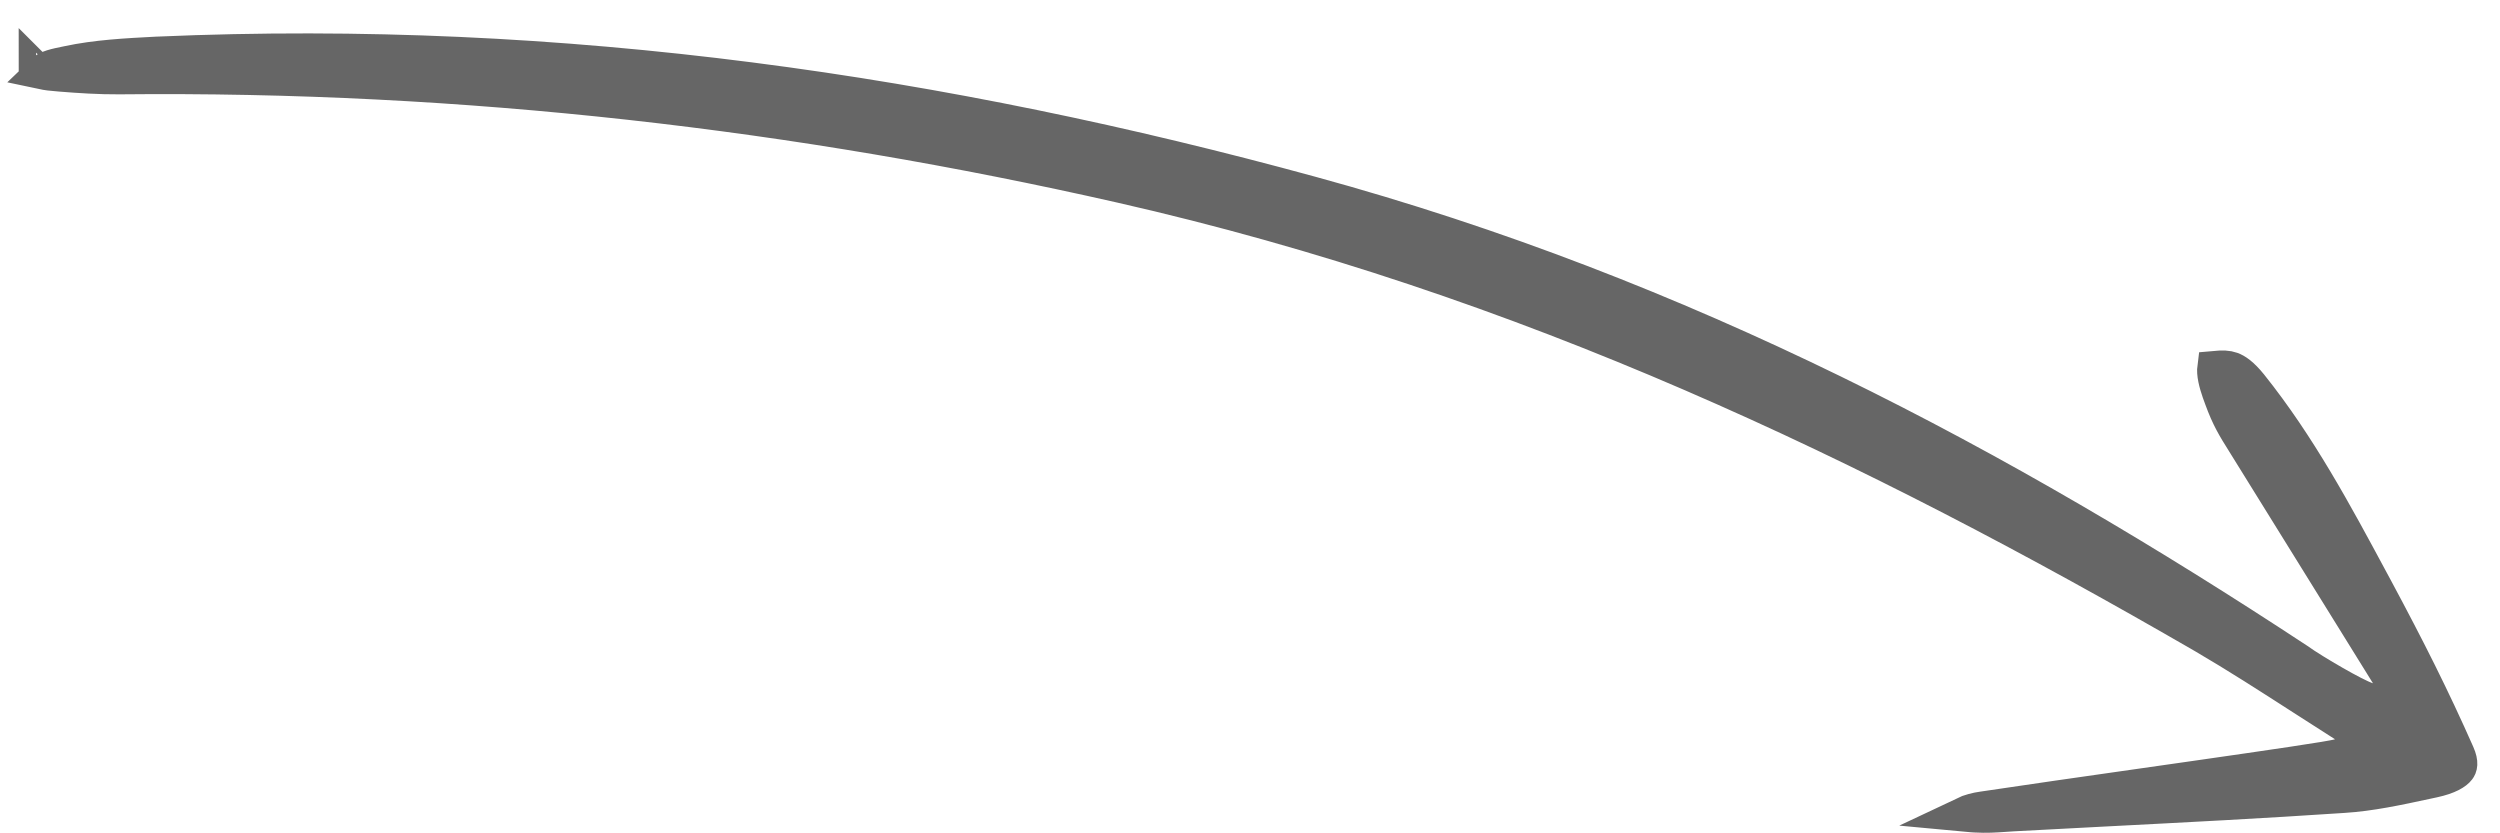 <svg width="72" height="24" viewBox="0 0 72 24" fill="none" xmlns="http://www.w3.org/2000/svg">
<path d="M68.199 20.158L69.456 20.532L68.767 19.416C68.019 18.205 67.28 17.016 66.55 15.841C65.901 14.797 65.259 13.764 64.623 12.735L64.622 12.733C64.353 12.305 64.184 12.032 63.981 11.475L63.981 11.475L63.979 11.469C63.892 11.239 63.793 10.951 63.778 10.723C63.774 10.667 63.777 10.629 63.78 10.606C64.018 10.584 64.148 10.591 64.267 10.633C64.389 10.677 64.561 10.784 64.816 11.099C66.207 12.839 67.246 14.772 68.302 16.737C68.338 16.804 68.374 16.87 68.41 16.937C69.366 18.72 70.055 20.088 70.773 21.711C70.894 21.985 70.84 22.091 70.8 22.144C70.727 22.241 70.526 22.379 70.076 22.475C70.009 22.49 69.942 22.504 69.875 22.518C69.055 22.695 68.264 22.865 67.493 22.913L67.491 22.913C65.199 23.067 62.918 23.185 60.628 23.303C59.752 23.349 58.874 23.394 57.994 23.442L57.992 23.442C57.899 23.447 57.814 23.453 57.733 23.459C57.449 23.478 57.215 23.495 56.884 23.476C56.851 23.474 56.82 23.472 56.79 23.47C56.697 23.464 56.617 23.459 56.544 23.452C56.716 23.37 56.938 23.316 57.093 23.295L57.093 23.295L57.102 23.294C58.335 23.108 60.073 22.86 61.768 22.618C62.283 22.544 62.793 22.471 63.285 22.401C64.339 22.25 65.305 22.11 66.03 22.001C66.393 21.946 66.697 21.899 66.922 21.862C67.123 21.828 67.313 21.796 67.401 21.767L68.42 21.442L67.517 20.869C67.111 20.611 66.713 20.355 66.32 20.102C65.36 19.484 64.427 18.883 63.461 18.318L63.459 18.317C53.988 12.836 43.976 7.999 32.266 5.342C23.016 3.243 13.442 2.113 3.427 2.217C2.861 2.22 2.29 2.184 1.731 2.138L1.731 2.138L1.725 2.138C1.501 2.122 1.339 2.1 1.226 2.076C1.365 1.94 1.586 1.896 1.949 1.822L1.949 1.822L1.949 1.822L1.954 1.821C2.775 1.645 3.632 1.601 4.511 1.555L4.542 1.554C4.543 1.554 4.543 1.554 4.544 1.554C16.28 1.044 27.234 2.697 37.748 5.572L37.748 5.572C48.509 8.514 57.637 13.399 66.175 19.017C66.415 19.19 66.833 19.445 67.215 19.664C67.41 19.776 67.603 19.882 67.767 19.966C67.915 20.042 68.08 20.122 68.199 20.158ZM1.038 2.016C1.038 2.016 1.038 2.017 1.039 2.017L1.038 2.016Z" fill="#666666" stroke="#666666"/>
</svg>
